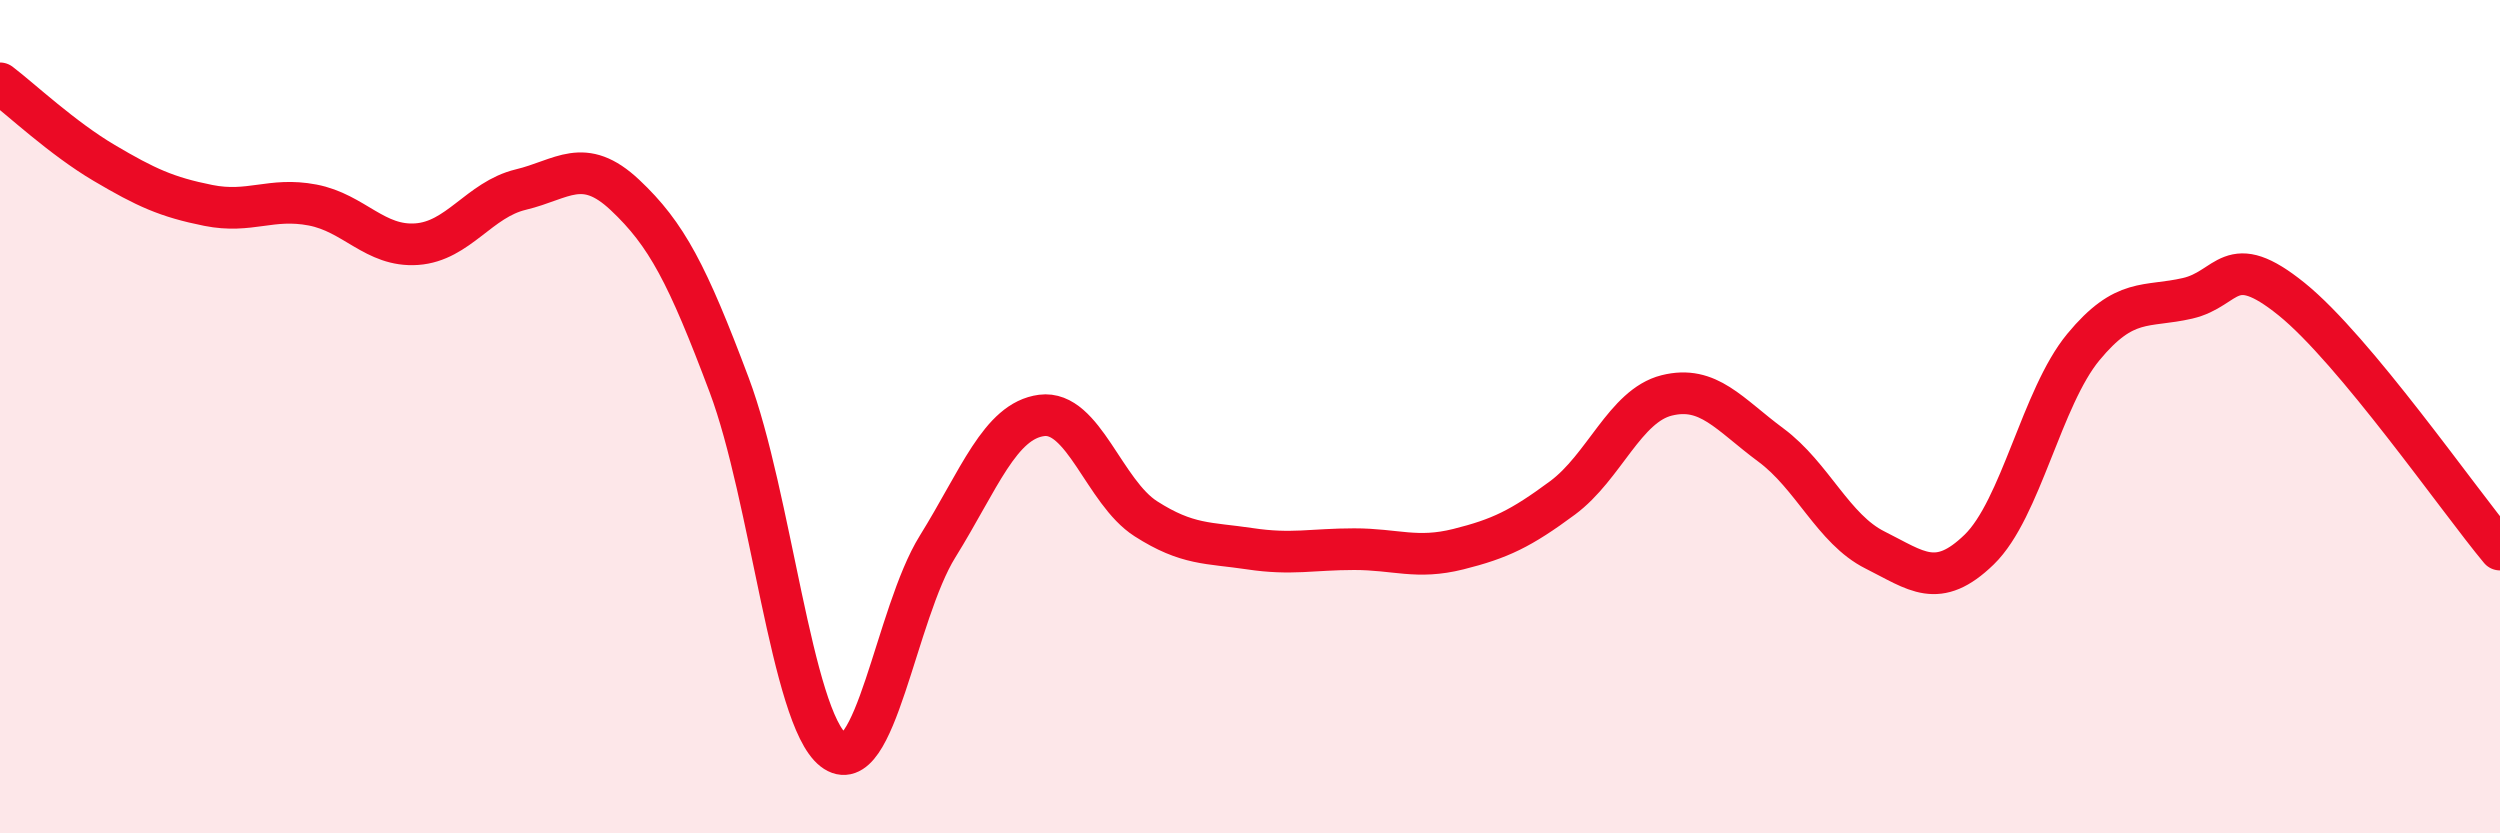
    <svg width="60" height="20" viewBox="0 0 60 20" xmlns="http://www.w3.org/2000/svg">
      <path
        d="M 0,2 C 0.5,2.38 1.5,3.32 2.5,3.91 C 3.5,4.5 4,4.73 5,4.93 C 6,5.13 6.5,4.73 7.5,4.92 C 8.5,5.11 9,5.93 10,5.86 C 11,5.79 11.5,4.79 12.5,4.55 C 13.5,4.31 14,3.74 15,4.68 C 16,5.62 16.5,6.58 17.5,9.24 C 18.5,11.9 19,17.22 20,18 C 21,18.78 21.5,14.73 22.5,13.12 C 23.5,11.51 24,10.1 25,9.97 C 26,9.84 26.5,11.81 27.5,12.45 C 28.5,13.09 29,13.02 30,13.17 C 31,13.32 31.5,13.18 32.5,13.18 C 33.5,13.18 34,13.43 35,13.18 C 36,12.93 36.5,12.69 37.5,11.95 C 38.5,11.21 39,9.74 40,9.49 C 41,9.24 41.5,9.94 42.5,10.68 C 43.5,11.42 44,12.7 45,13.2 C 46,13.7 46.5,14.16 47.5,13.19 C 48.5,12.22 49,9.54 50,8.33 C 51,7.12 51.5,7.39 52.5,7.16 C 53.5,6.93 53.5,5.97 55,7.18 C 56.5,8.39 59,11.99 60,13.19L60 20L0 20Z"
        fill="#EB0A25"
        opacity="0.1"
        stroke-linecap="round"
        stroke-linejoin="round"
      />
      <path
        d="M 0,2 C 0.5,2.38 1.5,3.32 2.5,3.91 C 3.5,4.5 4,4.73 5,4.93 C 6,5.13 6.5,4.73 7.5,4.92 C 8.5,5.11 9,5.93 10,5.86 C 11,5.79 11.5,4.79 12.5,4.55 C 13.5,4.31 14,3.74 15,4.68 C 16,5.62 16.5,6.58 17.5,9.24 C 18.5,11.9 19,17.22 20,18 C 21,18.78 21.5,14.73 22.5,13.12 C 23.5,11.51 24,10.1 25,9.97 C 26,9.84 26.5,11.81 27.5,12.45 C 28.5,13.09 29,13.02 30,13.17 C 31,13.32 31.5,13.18 32.5,13.18 C 33.5,13.18 34,13.43 35,13.18 C 36,12.93 36.5,12.69 37.5,11.95 C 38.5,11.21 39,9.74 40,9.49 C 41,9.24 41.5,9.94 42.5,10.68 C 43.5,11.42 44,12.7 45,13.2 C 46,13.7 46.5,14.16 47.5,13.19 C 48.5,12.22 49,9.54 50,8.33 C 51,7.12 51.5,7.39 52.5,7.16 C 53.5,6.93 53.5,5.97 55,7.18 C 56.5,8.39 59,11.99 60,13.19"
        stroke="#EB0A25"
        stroke-width="1"
        fill="none"
        stroke-linecap="round"
        stroke-linejoin="round"
      />
    </svg>
  